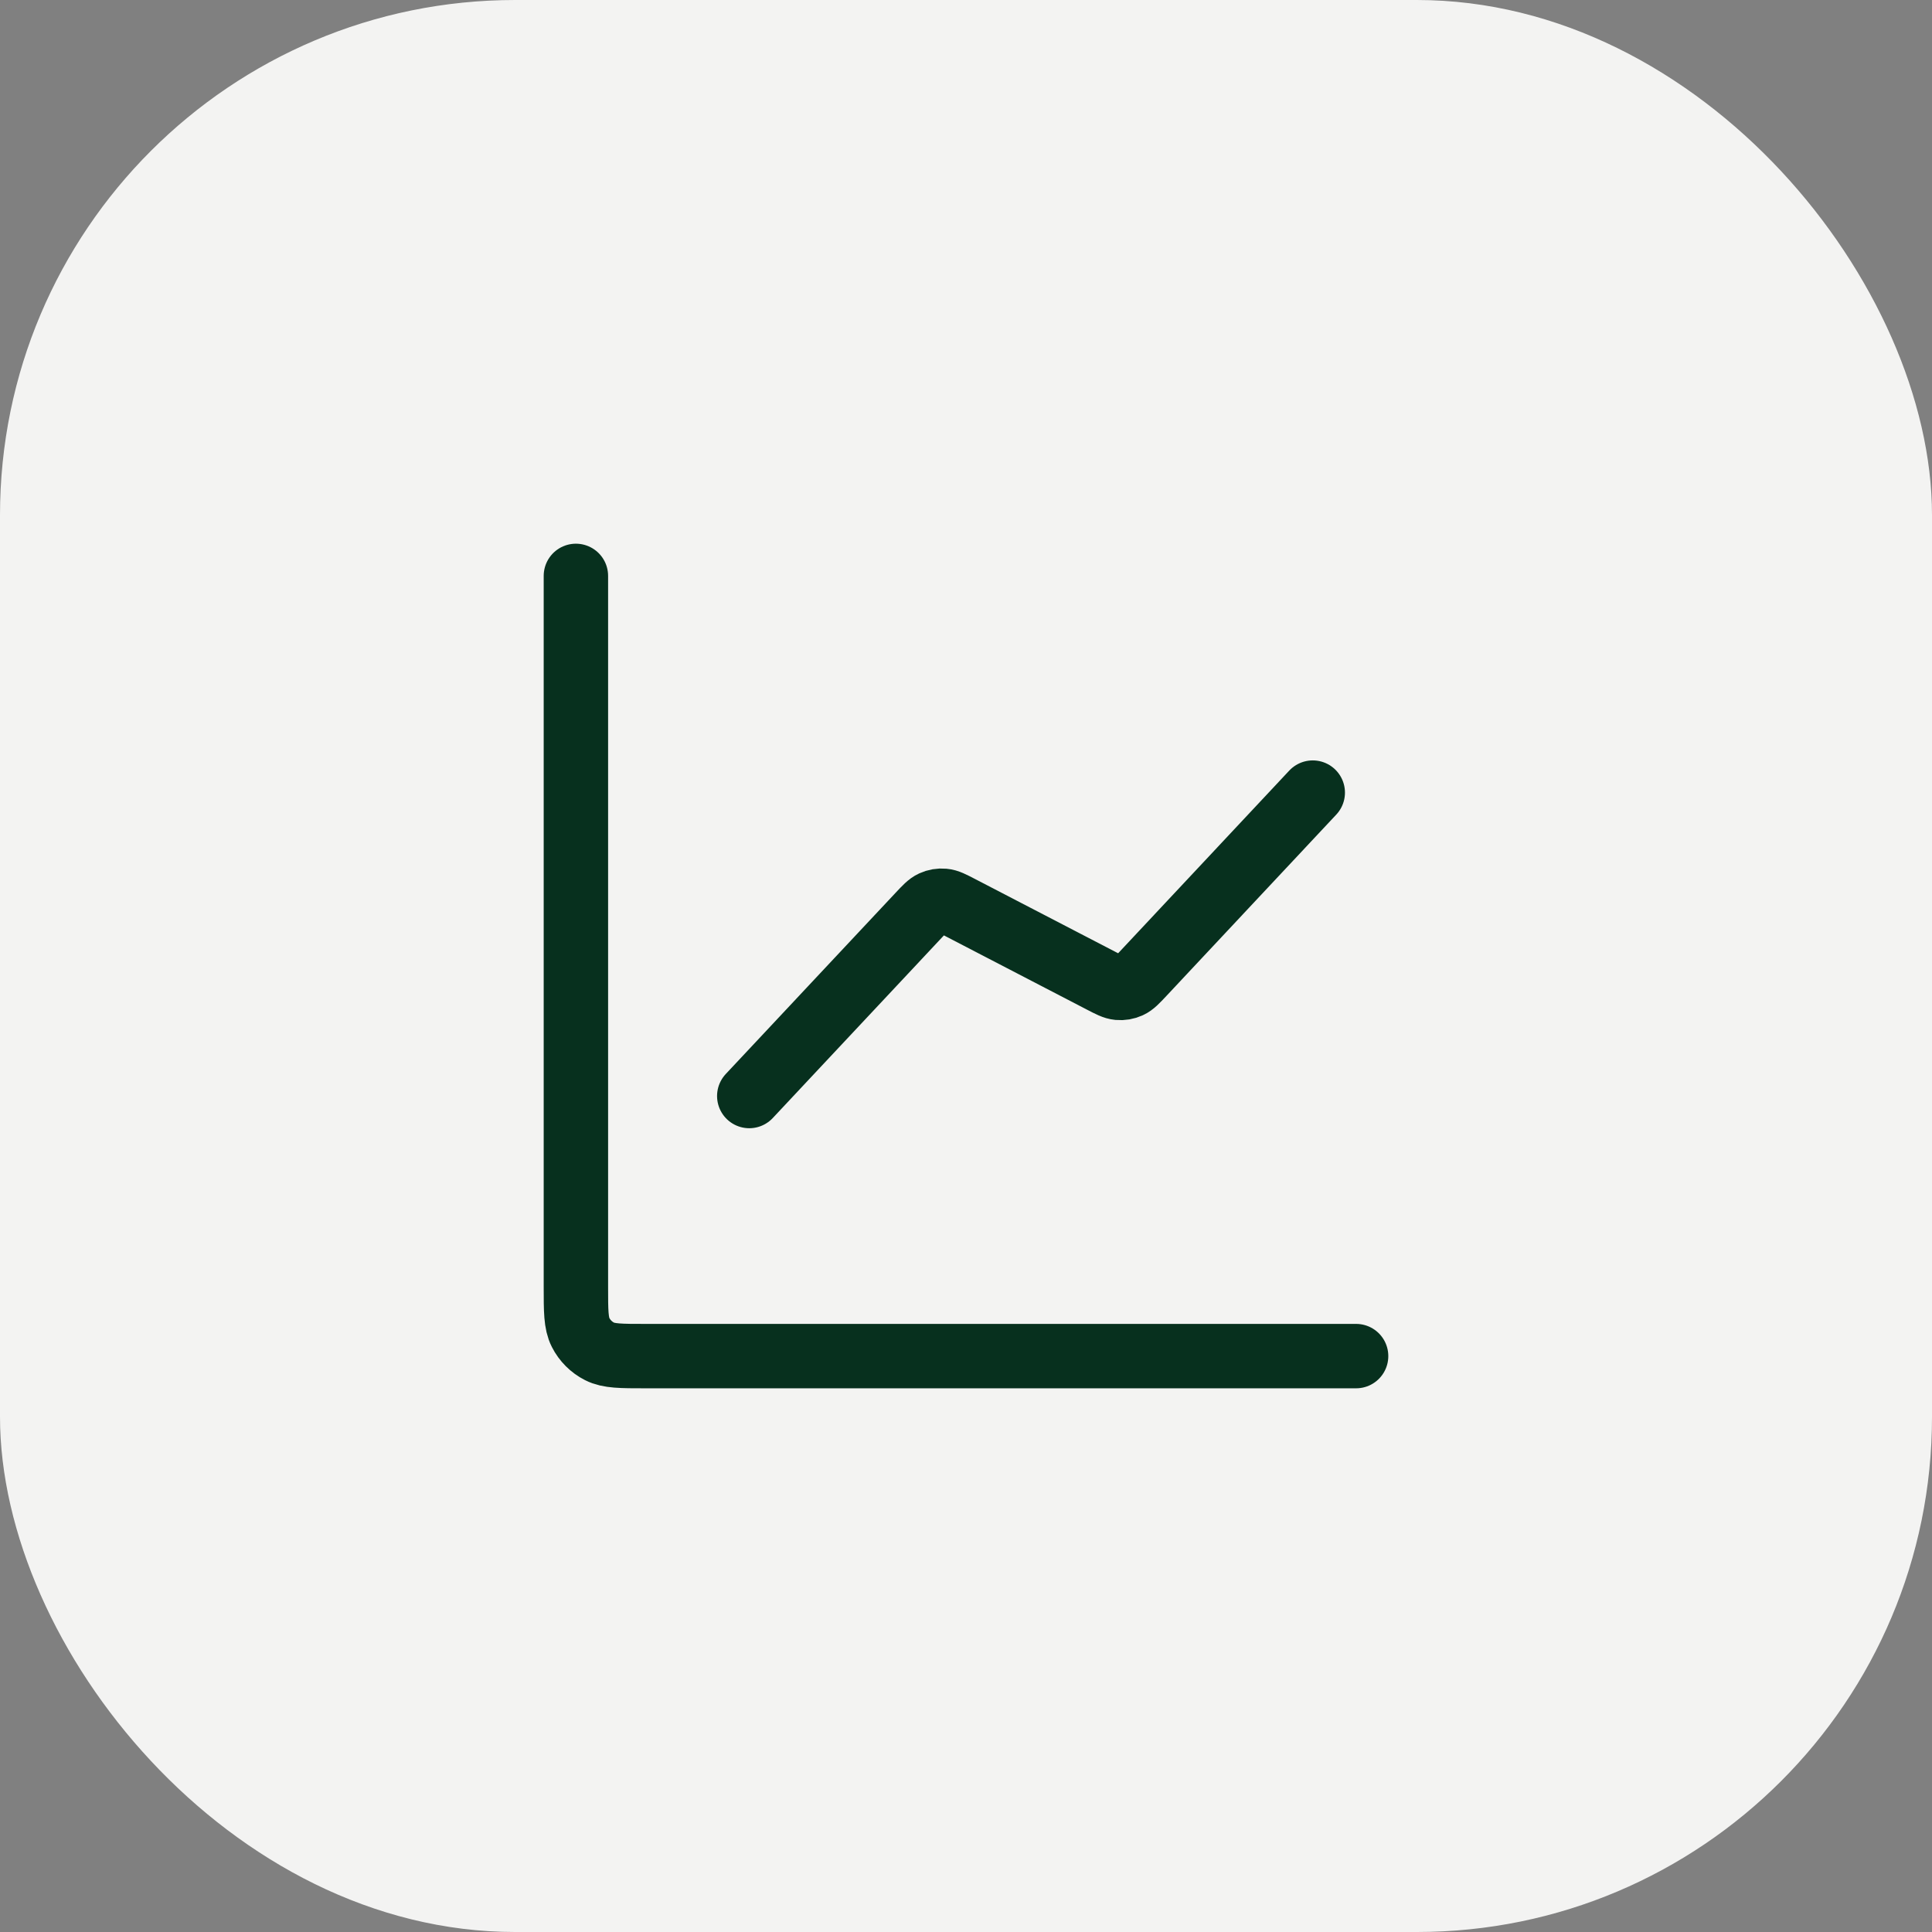 <svg width="60" height="60" viewBox="0 0 60 60" fill="none" xmlns="http://www.w3.org/2000/svg">
<rect x="0" y="0" width="60" height="60" fill="#808080" stroke="none"/>
<rect width="60" height="60" rx="16" fill="#F3F3F2"/>
<g clip-path="url(#clip0_49_178)">
<path d="M42.115 42.115H20.038C19.285 42.115 18.908 42.115 18.62 41.969C18.366 41.84 18.16 41.634 18.031 41.38C17.885 41.092 17.885 40.715 17.885 39.962V17.885M40.769 24.615L35.494 30.246C35.294 30.459 35.194 30.566 35.073 30.621C34.967 30.67 34.85 30.69 34.733 30.679C34.601 30.667 34.471 30.6 34.212 30.465L29.827 28.189C29.567 28.054 29.438 27.986 29.305 27.975C29.189 27.964 29.072 27.984 28.965 28.033C28.845 28.088 28.745 28.195 28.545 28.408L23.269 34.038" stroke="#07301E" stroke-width="2" stroke-linecap="round" stroke-linejoin="round"/>
</g>
<defs>
<clipPath id="clip0_49_178">
<rect width="28" height="28" fill="white" transform="translate(16 16)"/>
</clipPath>
</defs>
</svg>
